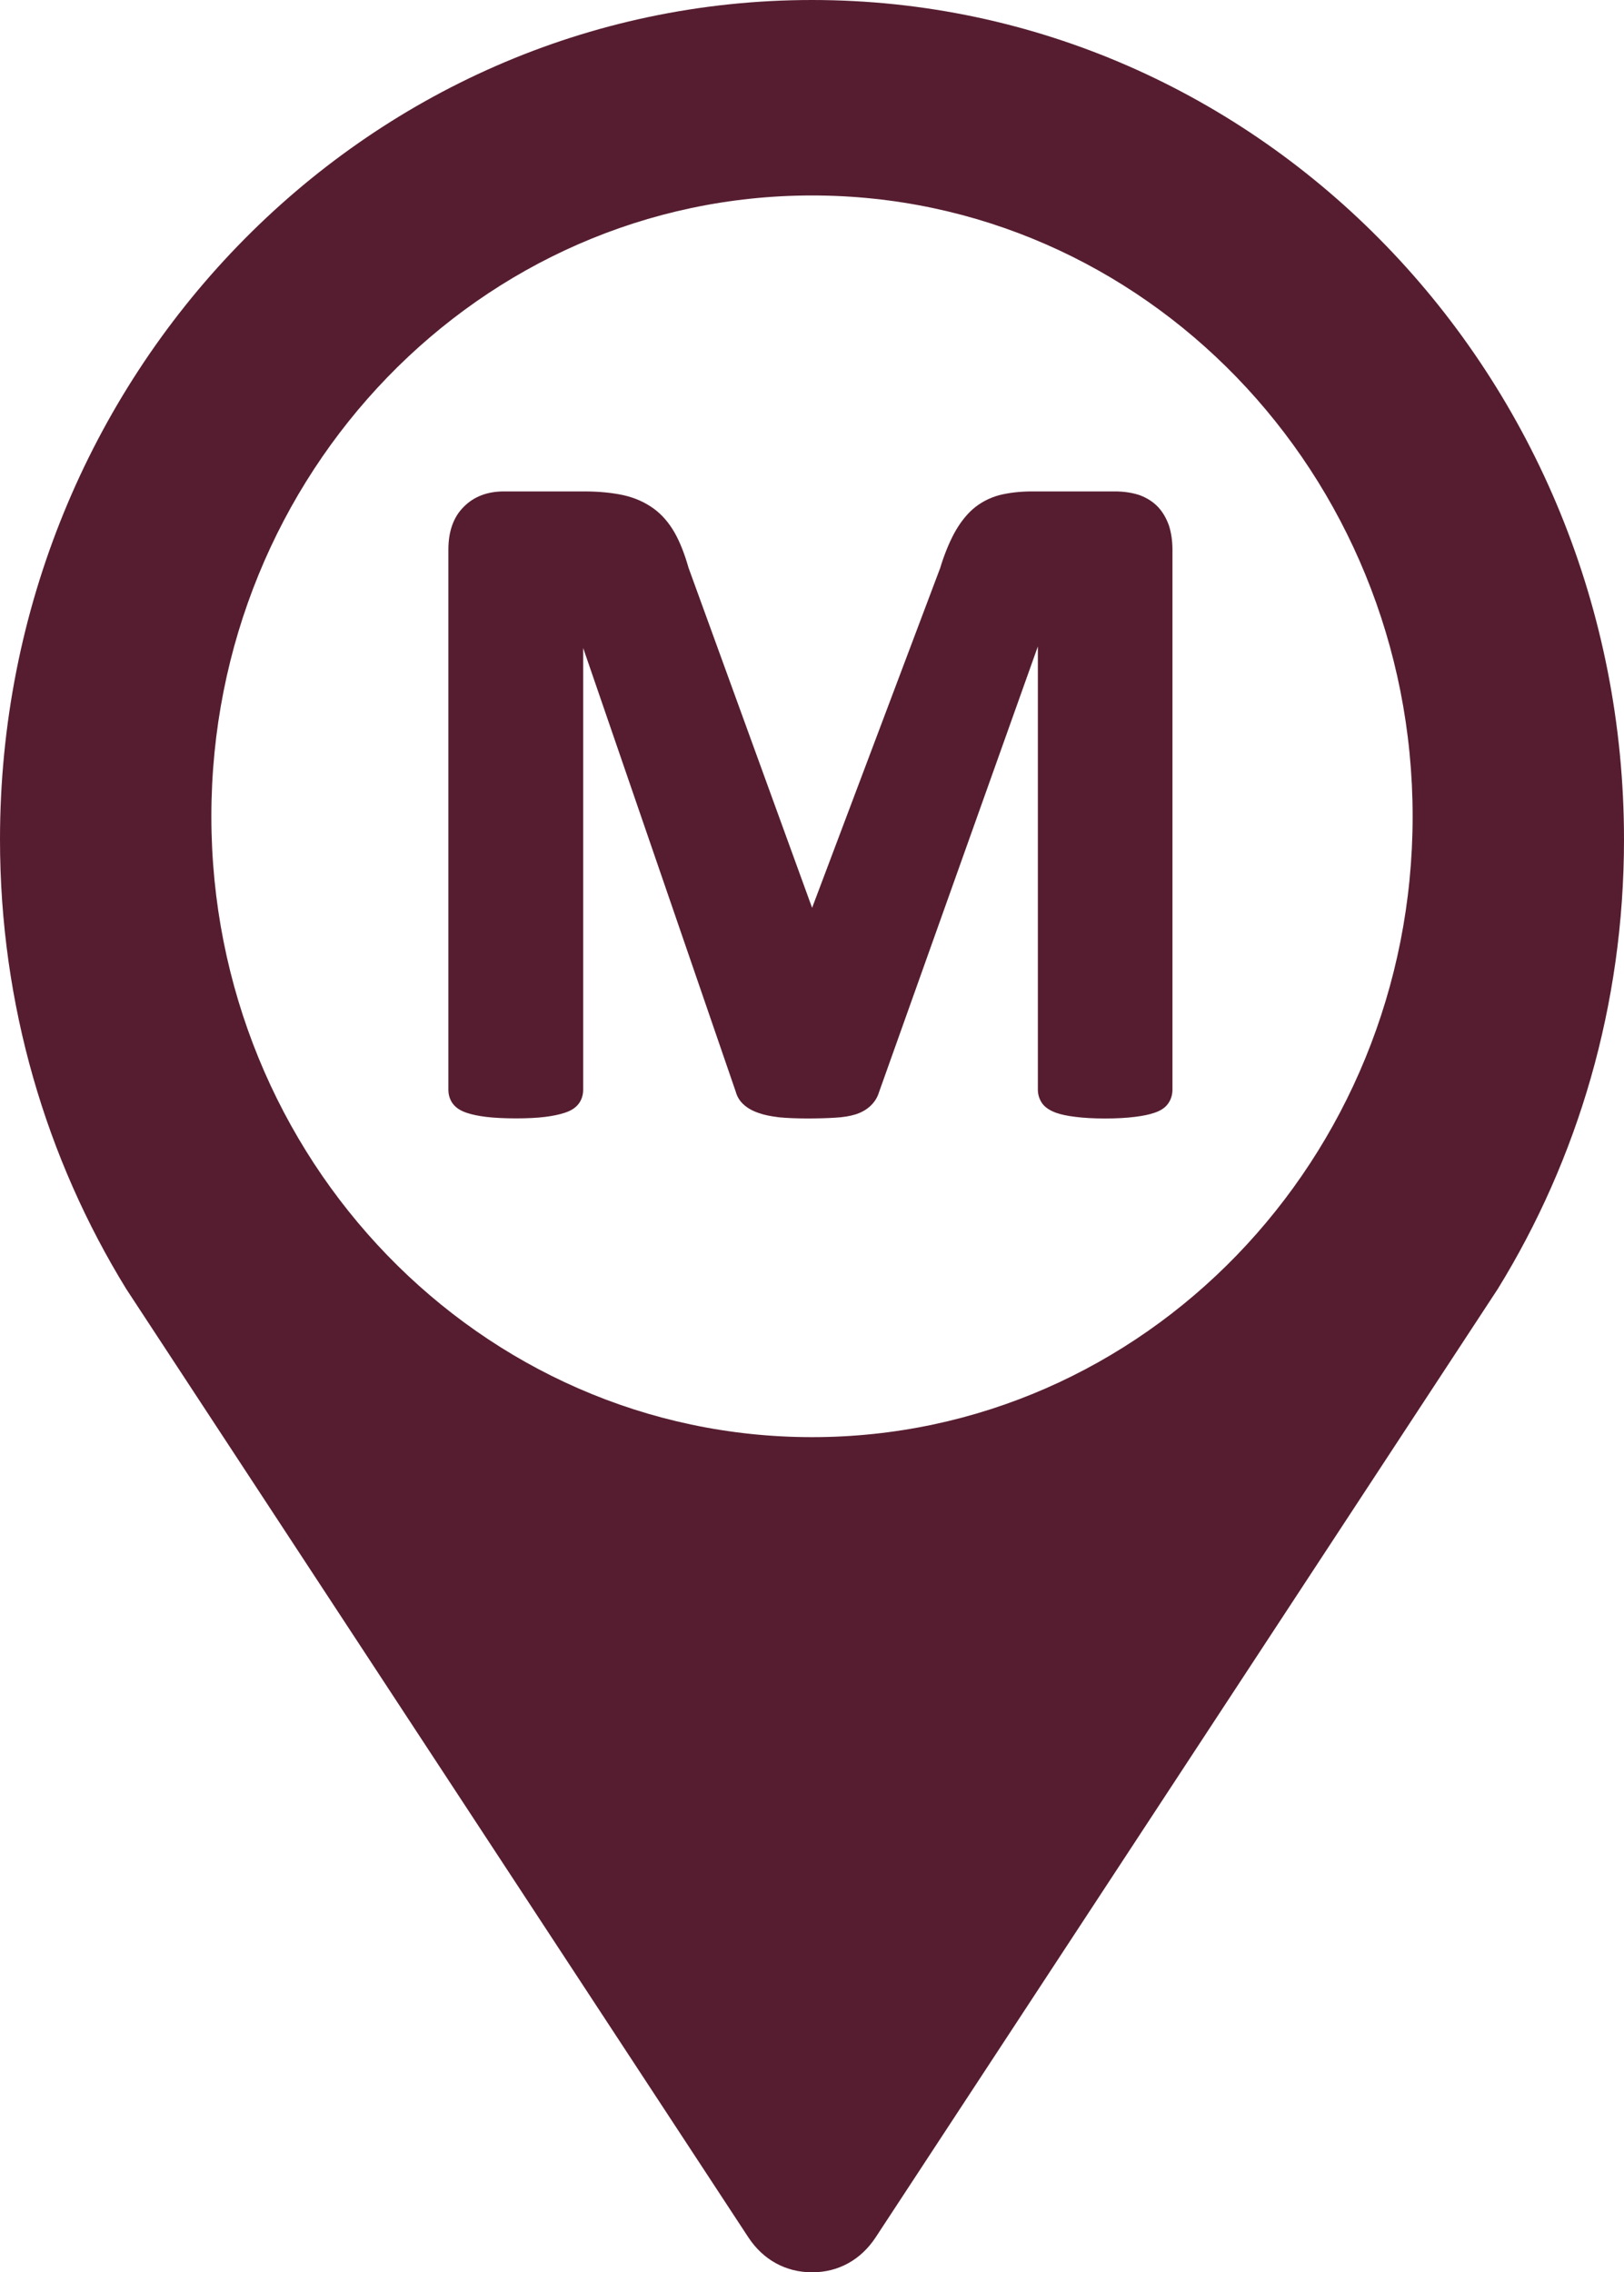<?xml version="1.0" encoding="UTF-8" standalone="no"?><svg xmlns="http://www.w3.org/2000/svg" xmlns:xlink="http://www.w3.org/1999/xlink" clip-rule="evenodd" fill="#561d30" fill-rule="evenodd" height="11509" image-rendering="optimizeQuality" preserveAspectRatio="xMidYMid meet" shape-rendering="geometricPrecision" text-rendering="geometricPrecision" version="1" viewBox="0.0 0.0 8229.0 11509.0" width="8229" zoomAndPan="magnify"><g id="change1_1"><path d="M7589 6529l-3152 4803c-75,114 -189,177 -322,177 -133,0 -248,-63 -323,-177l-3152 -4803c-405,-658 -640,-1439 -640,-2277 0,-2349 1842,-4252 4115,-4252 2272,0 4114,1903 4114,4252 0,838 -234,1619 -640,2277zm-1665 -3865c-13,-37 -31,-69 -55,-95 -25,-27 -57,-47 -94,-61 -36,-12 -78,-19 -126,-19l-420 0c-62,0 -118,7 -166,19 -51,14 -96,38 -134,71 -36,32 -68,74 -95,124 -26,49 -50,108 -70,174l-649 1721 -626 -1722c-20,-70 -43,-129 -70,-177 -29,-51 -65,-93 -108,-124 -43,-31 -94,-54 -152,-67 -56,-12 -122,-19 -198,-19l-408 0c-83,0 -152,26 -203,78 -52,51 -78,124 -78,217l0 2735c0,26 7,49 21,69 15,21 38,37 71,48 26,9 59,16 100,21 81,10 221,10 298,0 40,-5 73,-12 100,-21 34,-11 57,-27 72,-48 14,-20 21,-43 21,-69l0 -2237 773 2247c7,26 21,49 42,67 19,17 44,31 74,41 27,10 62,17 104,22 78,8 205,7 283,2 41,-2 76,-8 105,-17 31,-10 56,-25 75,-43 20,-19 35,-42 43,-69l805 -2258 0 2245c0,26 8,50 23,71 15,20 39,35 69,46 25,9 58,16 100,21 40,5 90,8 148,8 60,0 110,-3 150,-8 42,-5 75,-12 101,-21 33,-11 56,-27 70,-48 14,-20 21,-44 21,-69l0 -2735c0,-44 -6,-84 -17,-120zm-1809 -1674l0 0c-1681,0 -3044,1408 -3044,3145 0,1736 1363,3144 3044,3144 1680,0 3043,-1408 3043,-3144 0,-1737 -1363,-3145 -3043,-3145z"/></g></svg>